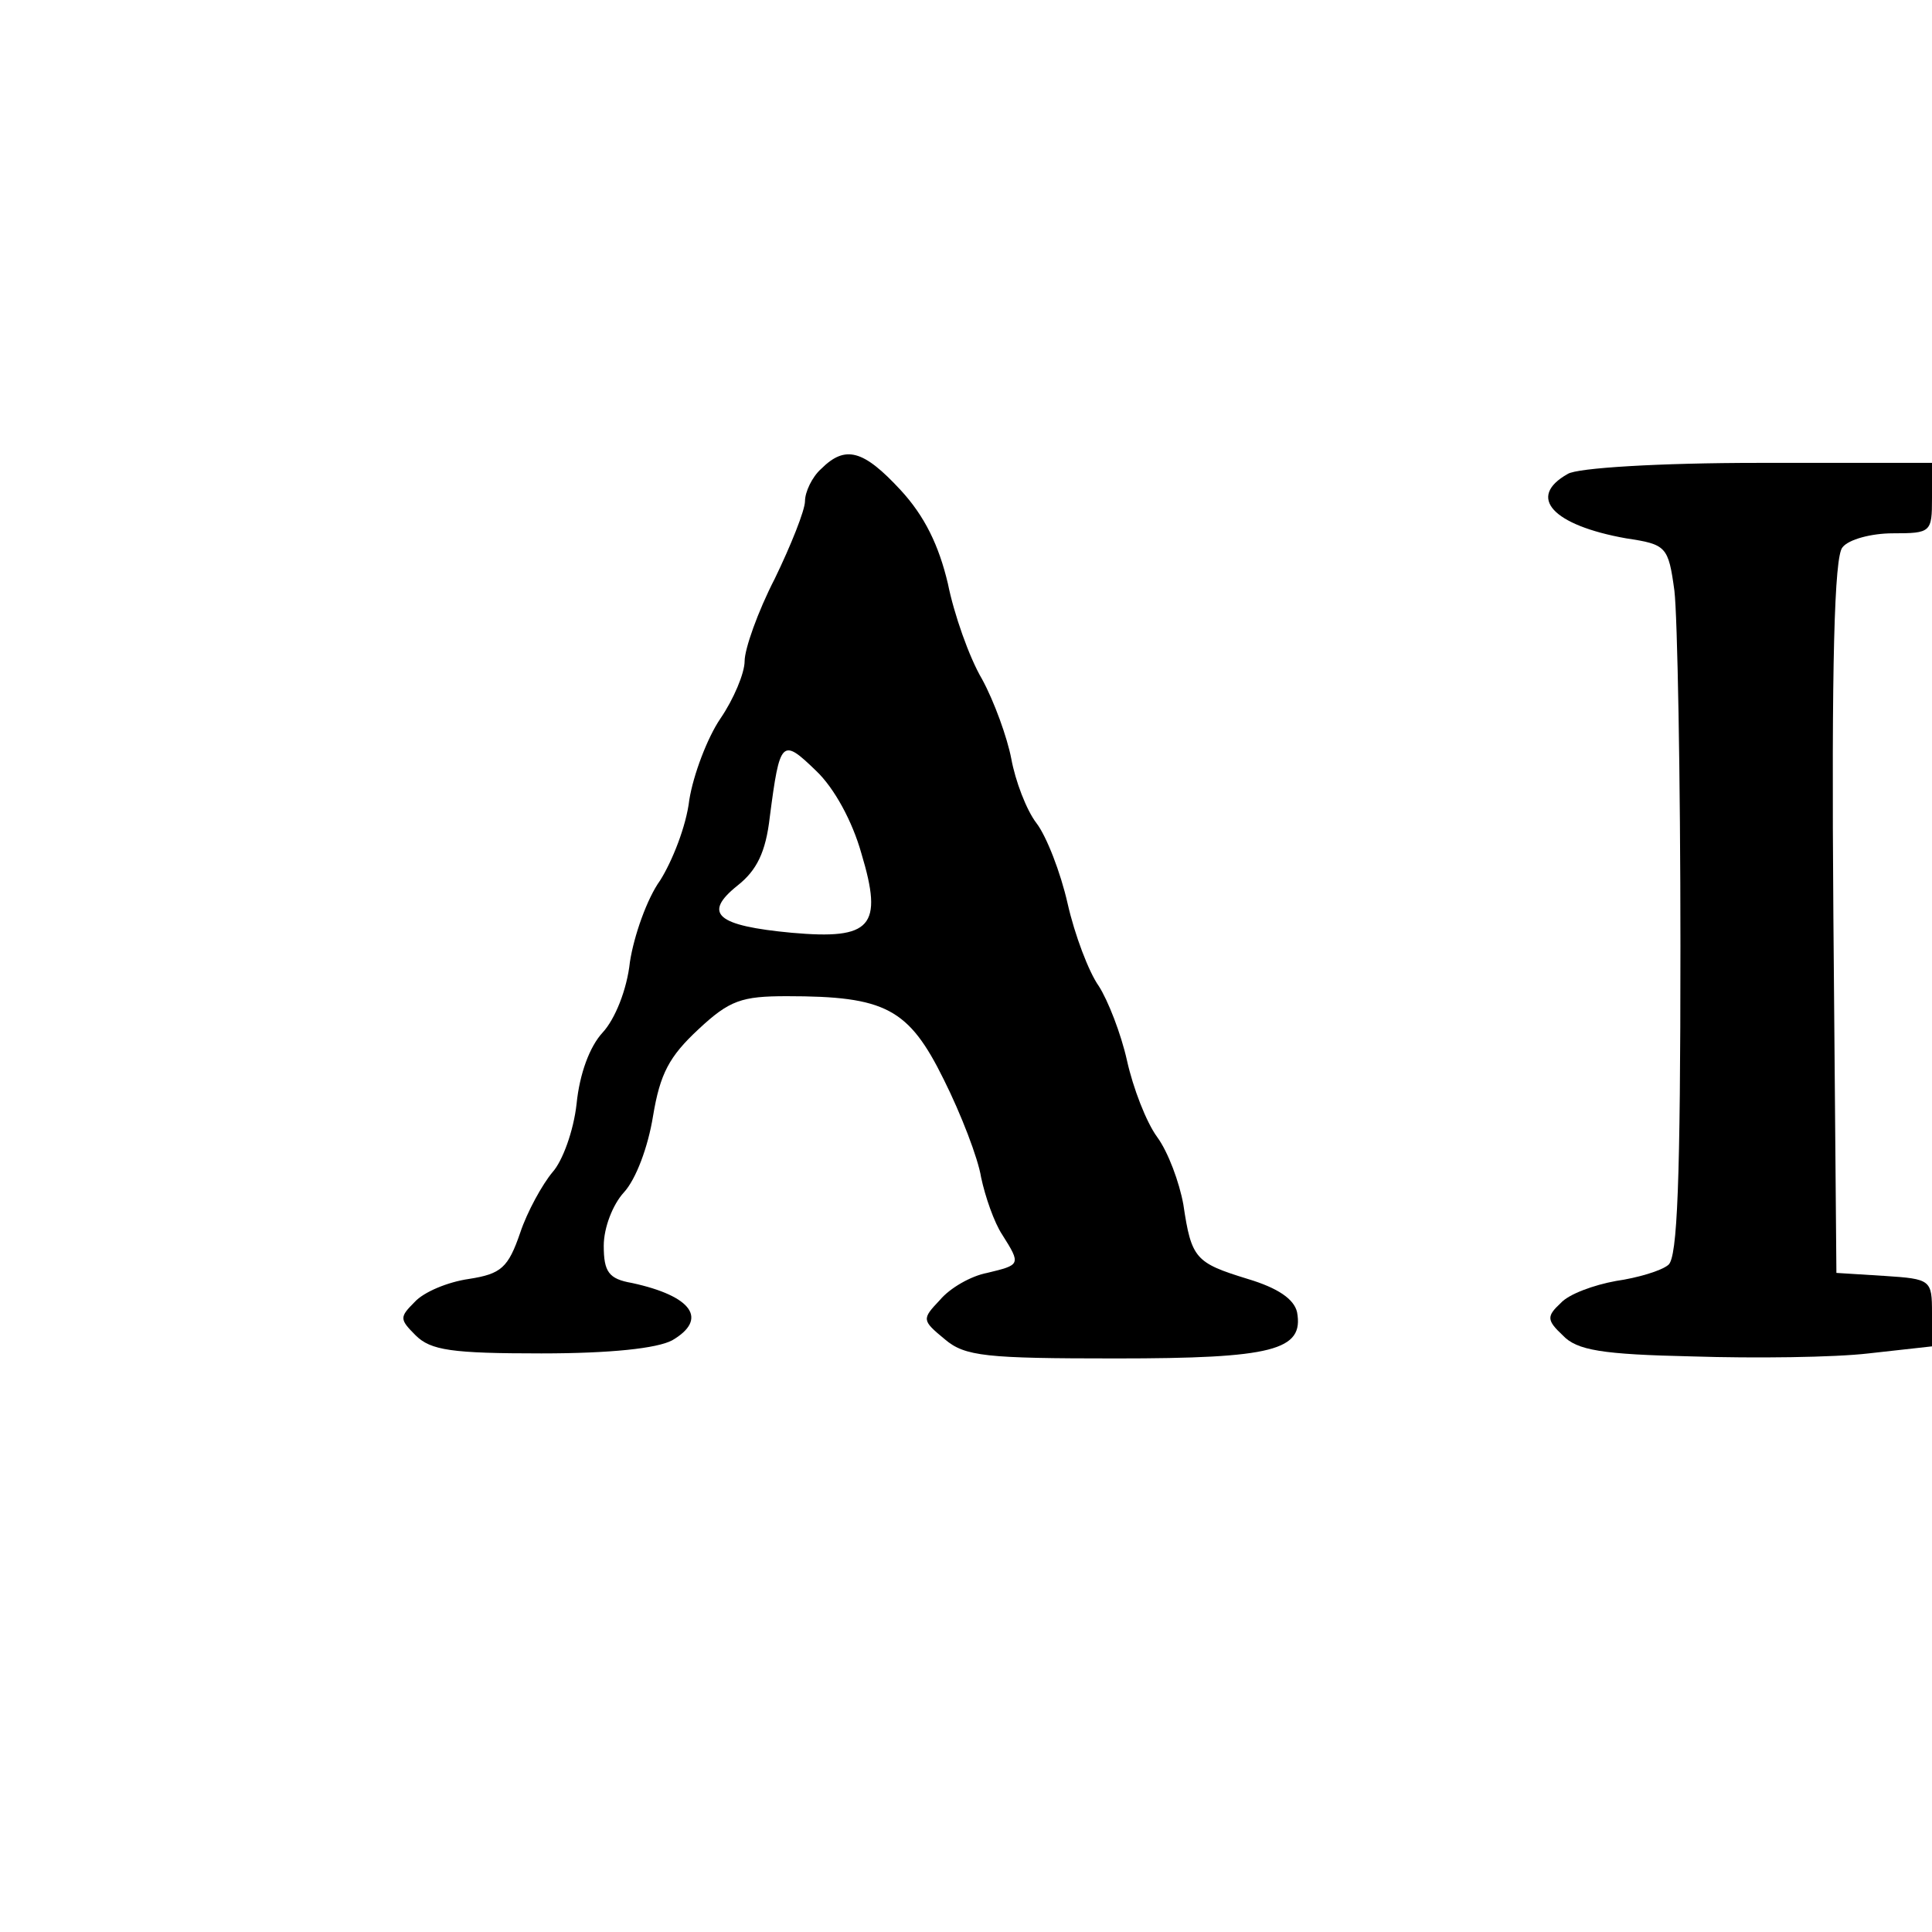 <?xml version="1.0" standalone="no"?>
<!DOCTYPE svg PUBLIC "-//W3C//DTD SVG 20010904//EN"
 "http://www.w3.org/TR/2001/REC-SVG-20010904/DTD/svg10.dtd">
<svg version="1.0" xmlns="http://www.w3.org/2000/svg"
 width="192pt" height="192pt" viewBox="0 0 192 192"
 preserveAspectRatio="xMidYMid meet">
<g transform="translate(0,192) scale(0.1,-0.1)"
fill="#000000" stroke="none">
<path d="M816 1454 c-9 -8 -16 -23 -16 -32 0 -9 -14 -44 -30 -77 -17 -33 -30
-70 -30 -82 0 -12 -11 -38 -24 -57 -13 -19 -27 -56 -31 -81 -3 -26 -17 -61
-29 -80 -13 -18 -26 -55 -30 -81 -3 -28 -15 -57 -27 -70 -13 -14 -23 -41 -26
-71 -3 -27 -14 -57 -24 -68 -10 -12 -25 -39 -32 -60 -12 -35 -19 -41 -51 -46
-21 -3 -45 -13 -54 -23 -15 -15 -15 -17 1 -33 15 -15 36 -18 125 -18 69 0 115
5 130 13 36 21 20 44 -40 57 -23 4 -28 11 -28 37 0 18 9 41 20 53 12 13 24 45
29 76 7 42 16 59 45 86 31 29 43 33 88 33 98 0 121 -12 156 -83 17 -34 34 -78
37 -97 4 -19 13 -45 21 -57 19 -30 18 -30 -15 -38 -16 -3 -37 -15 -47 -27 -18
-19 -18 -20 5 -39 20 -17 41 -19 170 -19 156 0 187 8 180 46 -3 13 -19 24 -49
33 -52 16 -56 20 -64 74 -4 22 -15 52 -26 67 -11 15 -24 49 -30 76 -6 27 -19
60 -28 74 -10 14 -24 51 -31 82 -7 31 -21 67 -31 80 -10 13 -21 42 -25 64 -4
21 -17 57 -29 79 -13 22 -28 65 -34 95 -9 38 -23 67 -47 93 -37 40 -55 45 -79
21z m40 -382 c22 -73 10 -86 -69 -79 -75 7 -89 19 -54 47 19 15 28 33 32 68
10 77 12 79 46 46 18 -17 36 -50 45 -82z"/>
<path d="M1558 1449 c-41 -23 -15 -51 58 -64 40 -6 42 -8 48 -52 3 -25 6 -184
6 -353 0 -234 -3 -310 -12 -317 -7 -6 -31 -13 -52 -16 -22 -4 -47 -13 -55 -22
-14 -13 -14 -17 2 -32 14 -15 39 -19 129 -21 62 -2 141 -1 175 3 l63 7 0 33
c0 33 -1 34 -47 37 l-48 3 -3 354 c-2 253 1 358 9 367 6 8 29 14 50 14 38 0
39 1 39 35 l0 35 -172 0 c-99 0 -181 -5 -190 -11z"/>
</g>
</svg>
